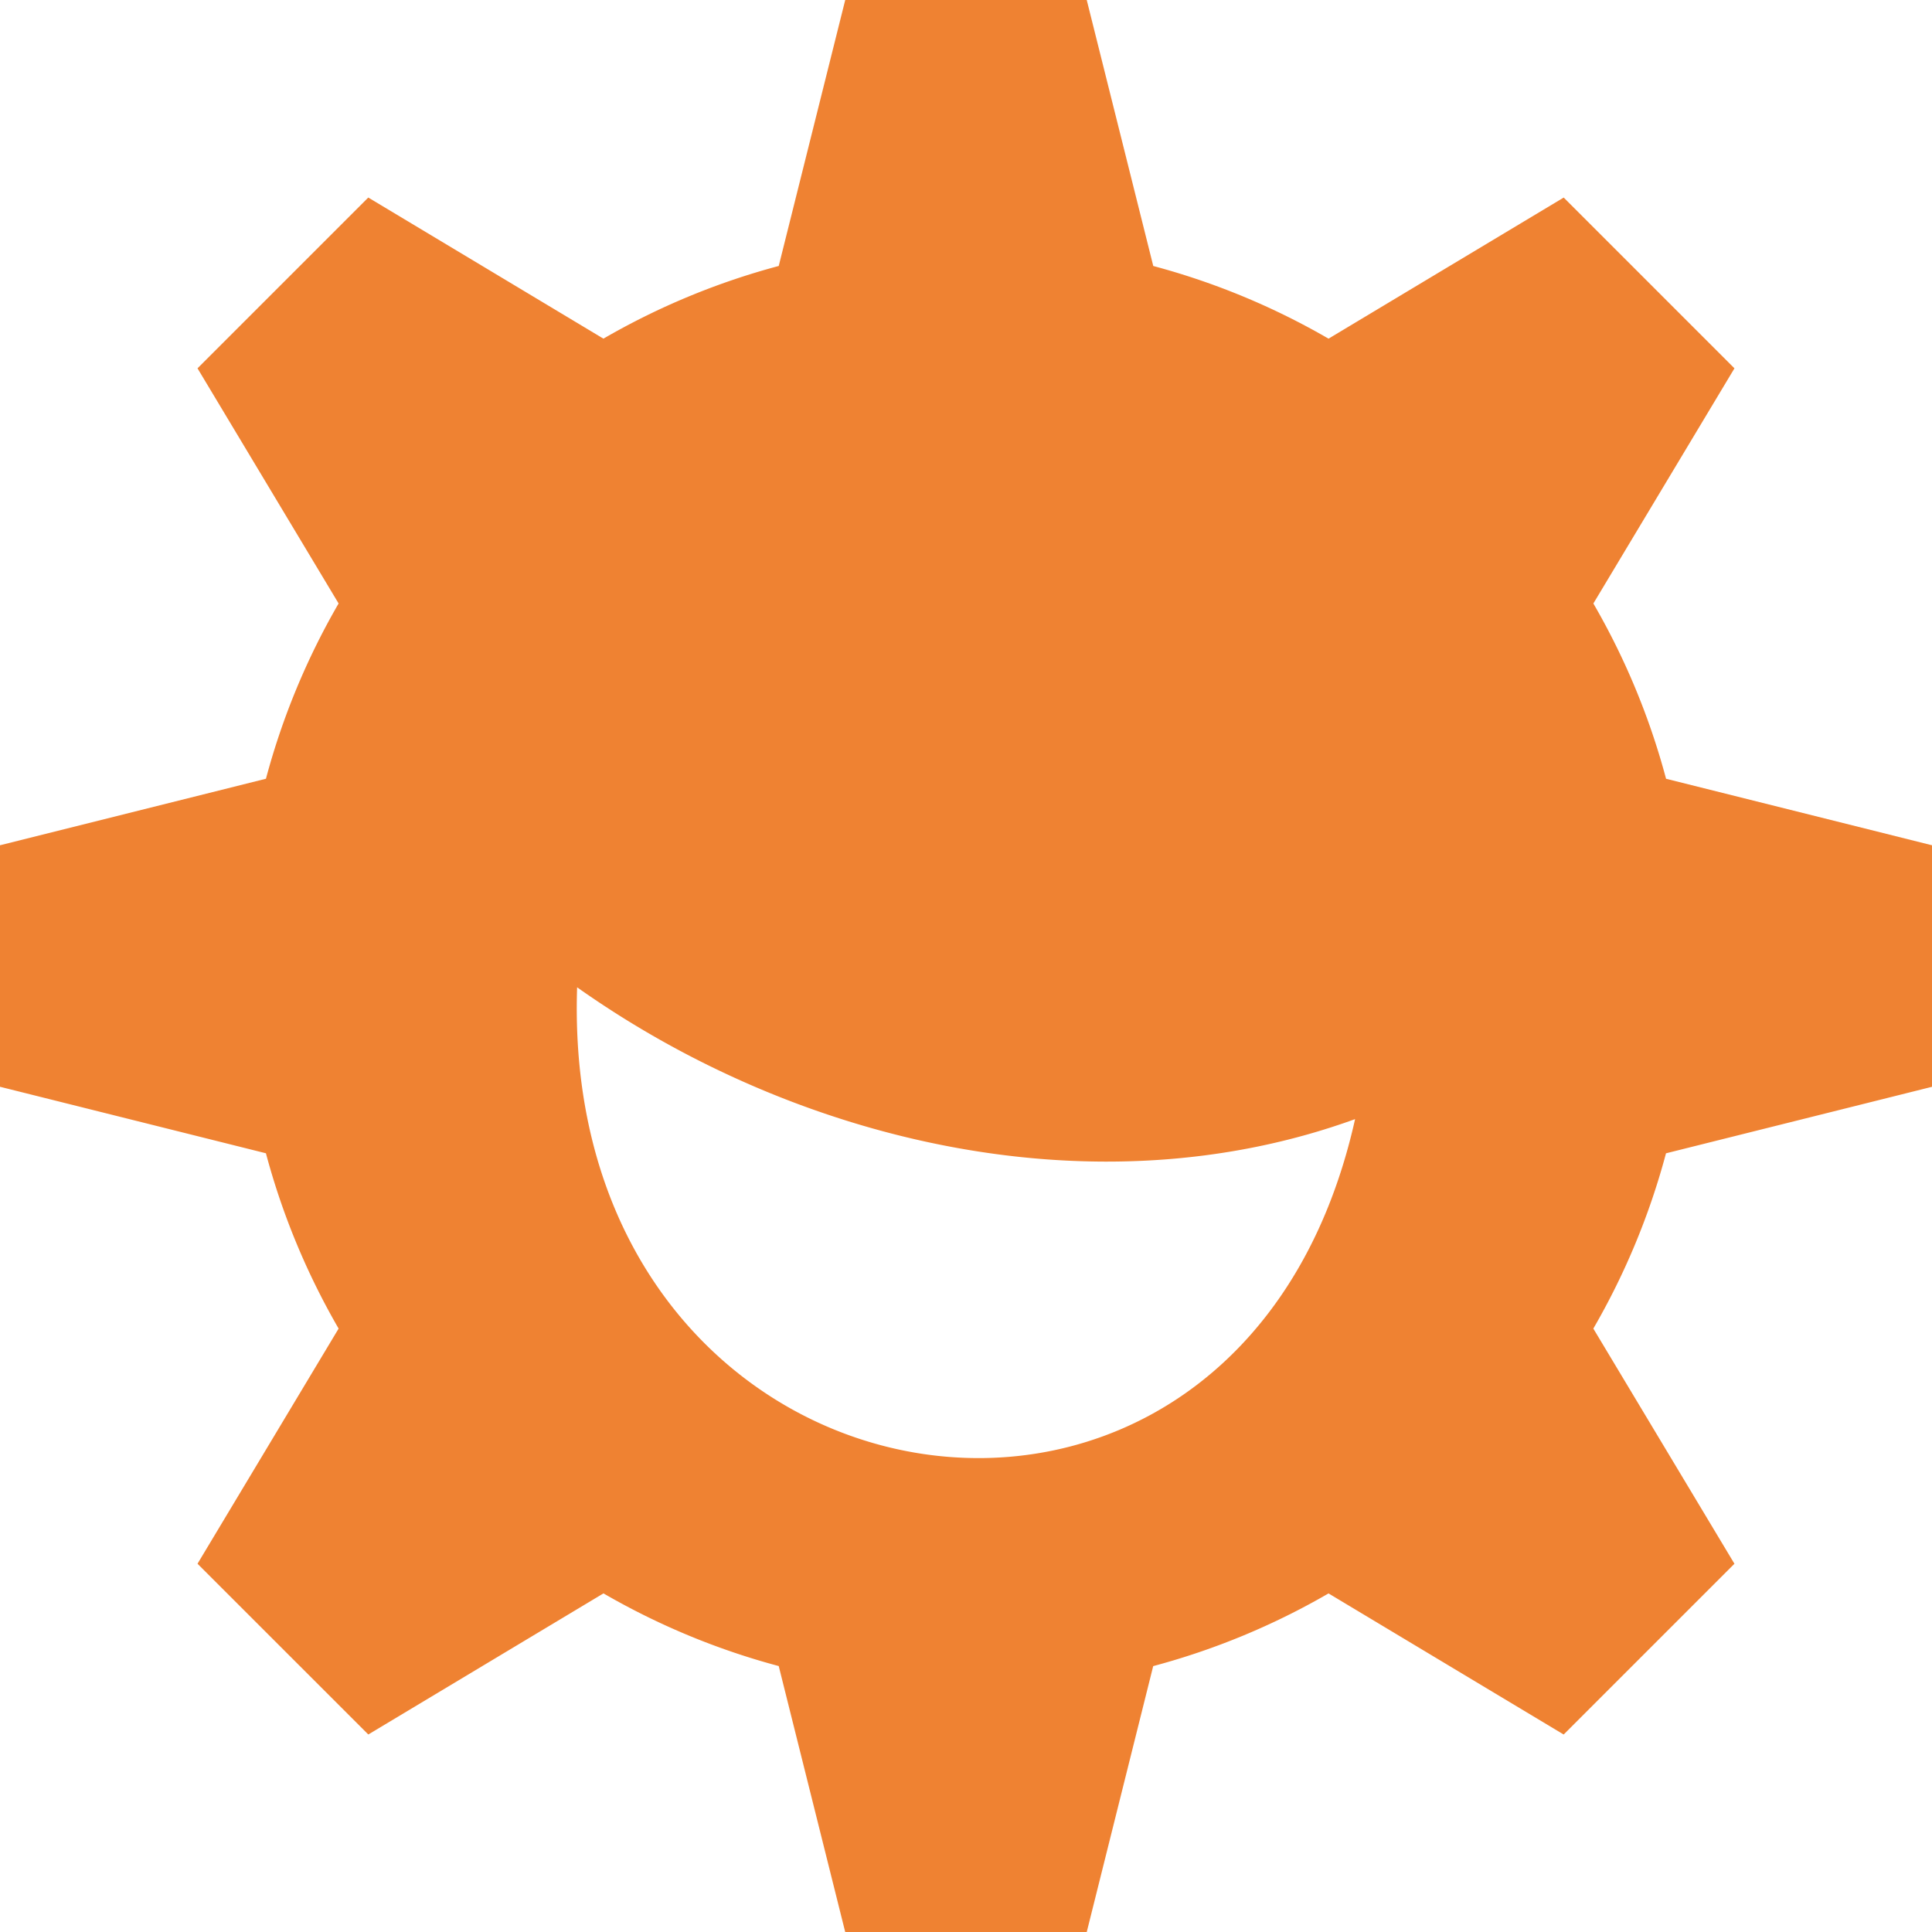 <?xml version="1.0" encoding="UTF-8"?>
<svg data-bbox="0 0 1086.29 1086.32" viewBox="0 0 1086.29 1086.3" xmlns="http://www.w3.org/2000/svg" data-type="color">
    <g>
        <path d="M324.49 555.12c123.88 87.67 291.77 126.97 437.42 74.12-65.86 295-447.57 229.93-437.42-74.12m761.8 55.93V475.26l-149.53-37.39a404.182 404.182 0 0 0-40.87-98.55l79.33-132.22-96.01-96.02-132.23 79.34a405.033 405.033 0 0 0-98.54-40.86L611.03 0H475.24l-37.39 149.55a404.849 404.849 0 0 0-98.57 40.86l-132.21-79.34-96.02 96.02 79.33 132.22a405.074 405.074 0 0 0-40.85 98.55L0 475.26v135.79l149.52 37.39c9.32 34.93 23.18 68 40.87 98.57l-79.33 132.22 96.02 96.01 132.23-79.34c30.55 17.69 63.62 31.54 98.54 40.86l37.39 149.56h135.79l37.37-149.53a405.342 405.342 0 0 0 98.58-40.87l132.22 79.33 96.01-96.01-79.34-132.23a404.546 404.546 0 0 0 40.86-98.55l149.55-37.39Z" fill="#ef8232" data-color="1"/>
    </g>
</svg>
